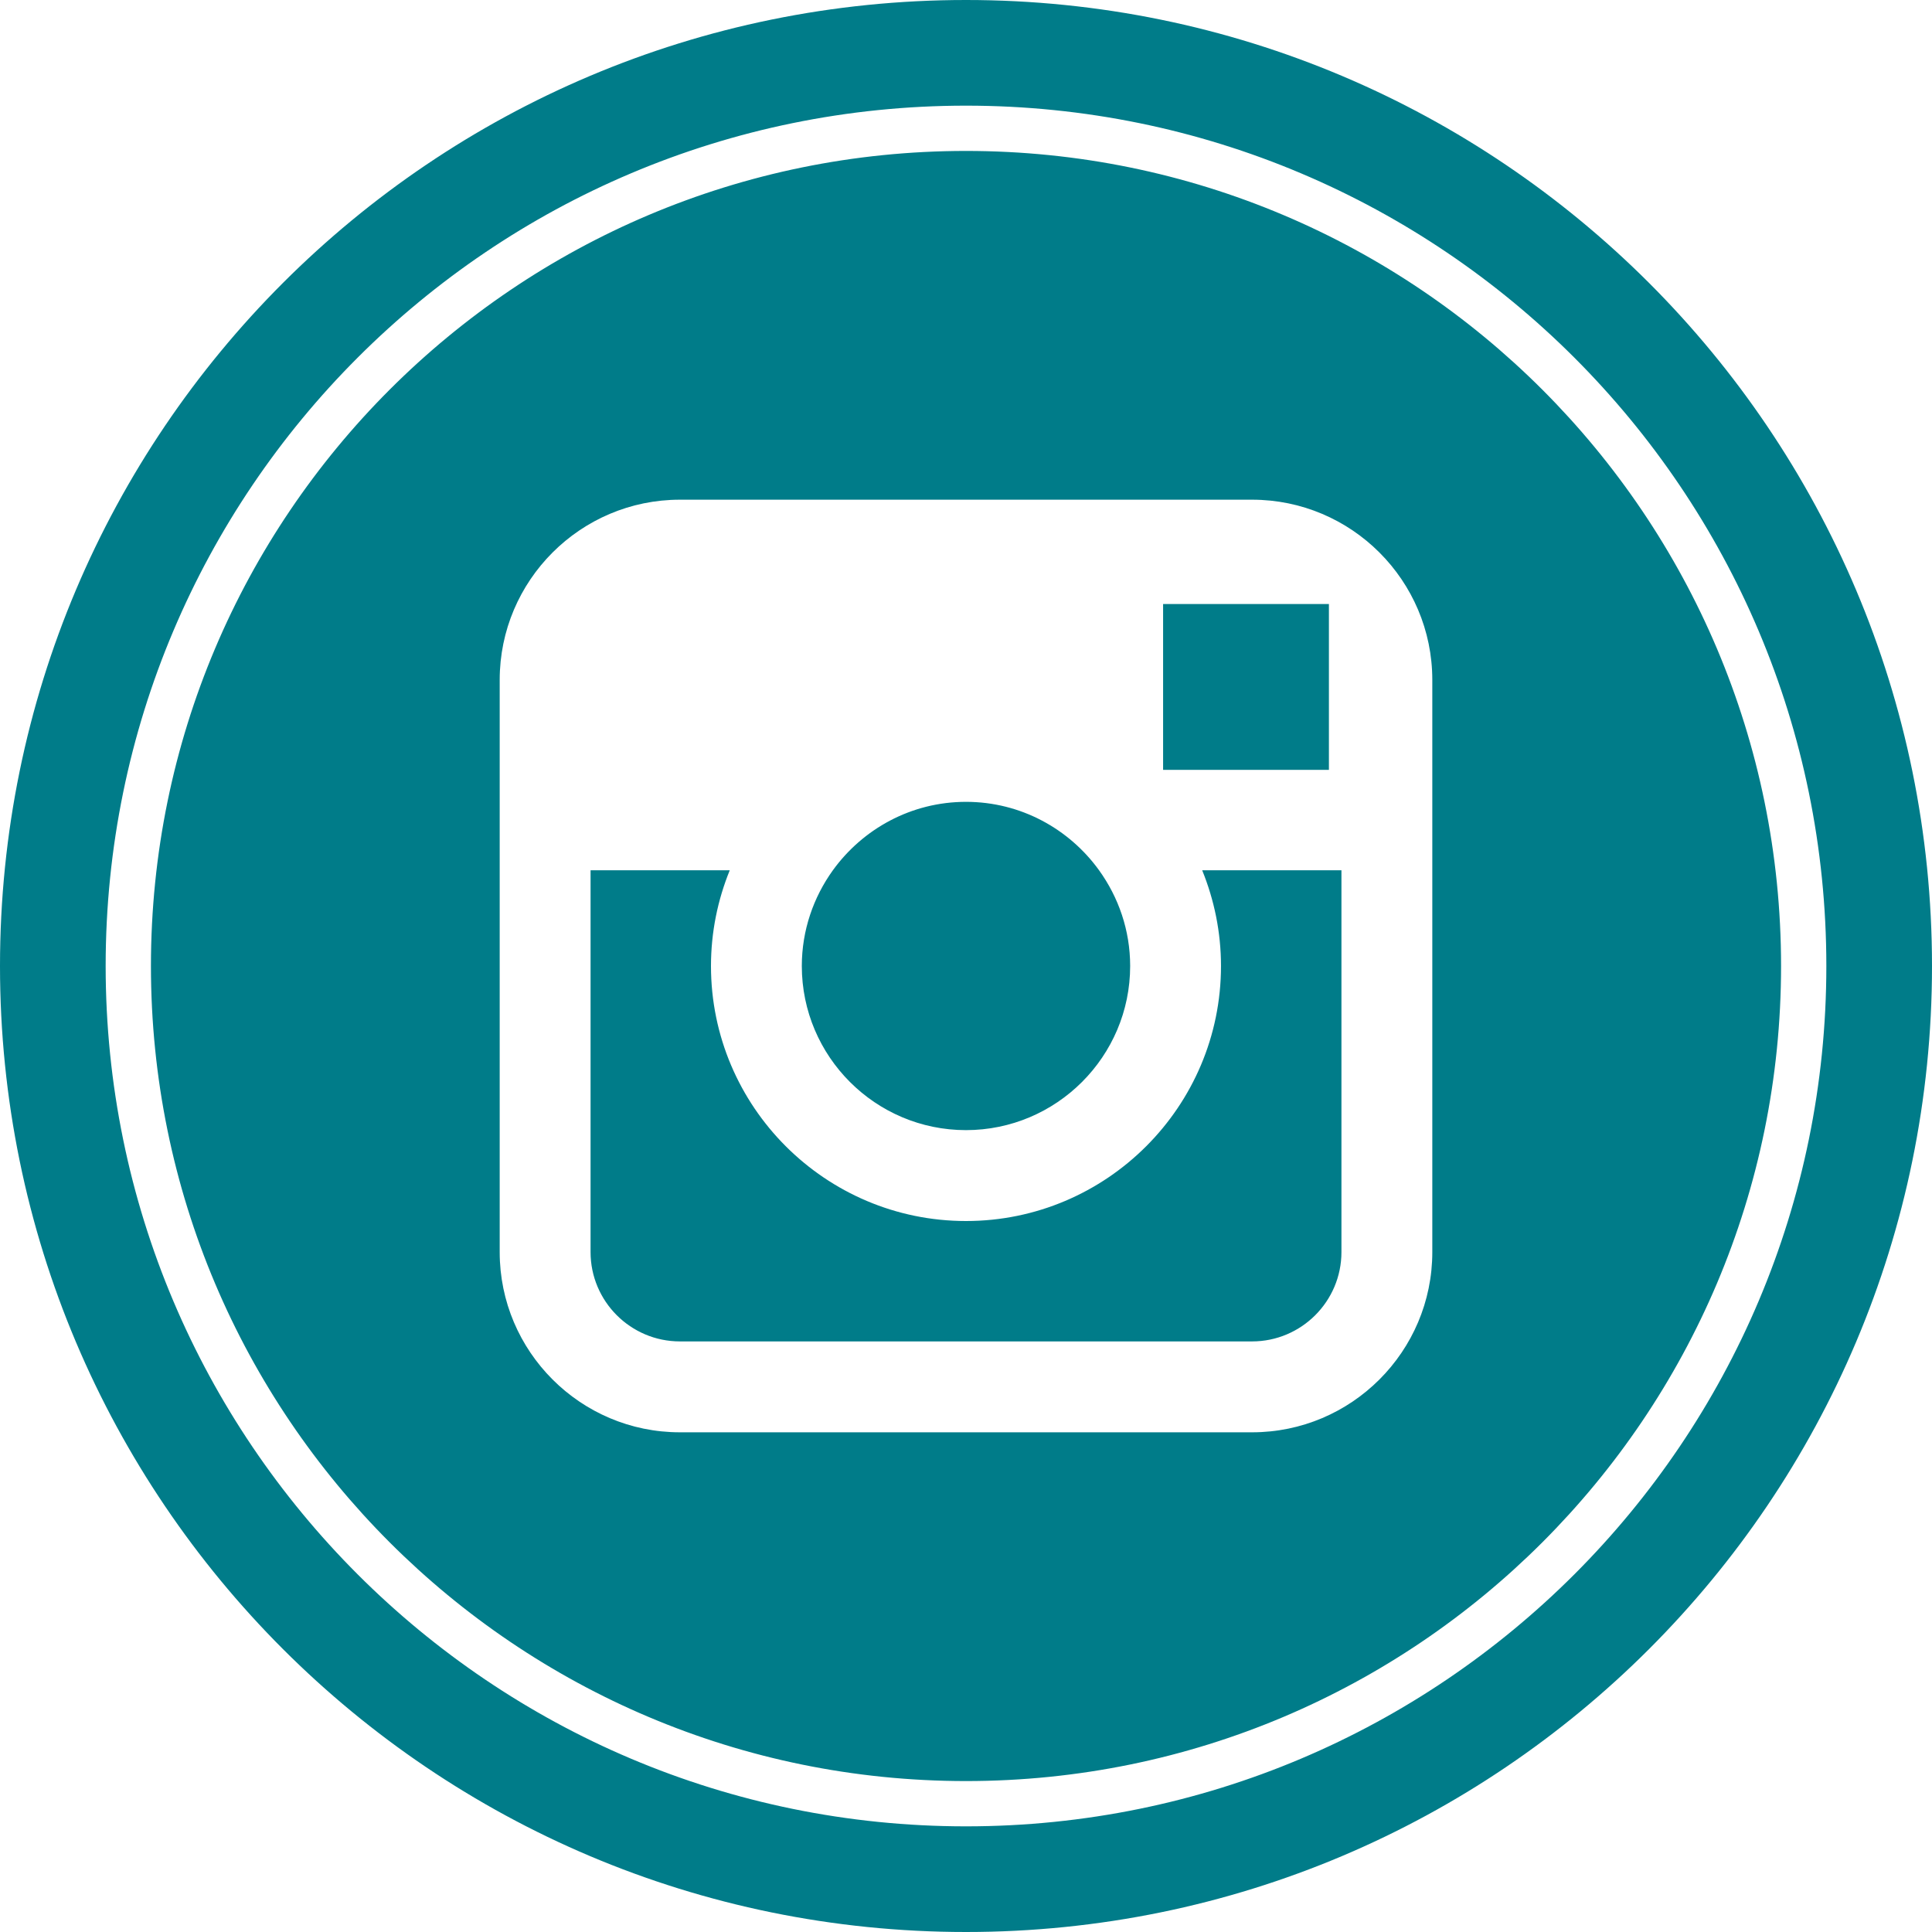 <?xml version="1.0" encoding="UTF-8"?>
<svg width="64px" height="64px" viewBox="0 0 64 64" version="1.1" xmlns="http://www.w3.org/2000/svg" xmlns:xlink="http://www.w3.org/1999/xlink">
    <title>instagram</title>
    <g id="New-Design-MF-2020" stroke="none" stroke-width="1" fill="none" fill-rule="evenodd">
        <g id="AFM-Magazine-/-Newsletter-section" transform="translate(-307, -1311)" fill="#007C89" fill-rule="nonzero">
            <g id="instagram" transform="translate(307, 1311)">
                <path d="M39.824,28.829 L44.437,28.829 L44.437,41.476 C44.437,43.109 43.108,44.436 41.477,44.436 L22.523,44.436 C20.891,44.436 19.563,43.109 19.563,41.476 L19.563,28.829 L24.174,28.829 C23.776,29.808 23.552,30.878 23.552,32 C23.552,36.657 27.341,40.448 32,40.448 C36.658,40.448 40.447,36.657 40.447,32 C40.447,30.878 40.222,29.809 39.824,28.829 Z M31.999,37.437 C34.996,37.437 37.438,34.998 37.438,32 C37.438,30.816 37.052,29.723 36.408,28.829 C35.42,27.46 33.815,26.562 32,26.562 C30.185,26.562 28.58,27.46 27.59,28.829 C26.947,29.723 26.562,30.816 26.561,32 C26.562,34.998 29.001,37.437 31.999,37.437 Z M44.022,20.009 L38.529,20.009 L38.529,25.502 L44.022,25.502 L44.022,20.009 Z M59,32 C59,46.912 46.912,59 32,59 C17.088,59 5,46.912 5,32 C5,17.088 17.088,5 32,5 C46.912,5 59,17.088 59,32 Z M47.447,22.523 C47.446,19.23 44.769,16.553 41.477,16.553 L22.523,16.553 C19.231,16.553 16.553,19.231 16.553,22.523 L16.553,41.477 C16.553,44.769 19.231,47.447 22.523,47.447 L41.477,47.447 C44.769,47.447 47.447,44.769 47.447,41.477 L47.447,22.523 L47.447,22.523 Z M64,32 C64,49.673 49.673,64 32,64 C14.327,64 0,49.673 0,32 C0,14.327 14.327,0 32,0 C49.673,0 64,14.327 64,32 Z M60.5,32 C60.5,16.26 47.74,3.5 32,3.5 C16.26,3.5 3.5,16.26 3.5,32 C3.5,47.74 16.26,60.5 32,60.5 C47.74,60.5 60.5,47.74 60.5,32 Z" id="Shape"></path>
            </g>
        </g>
    </g>
</svg>